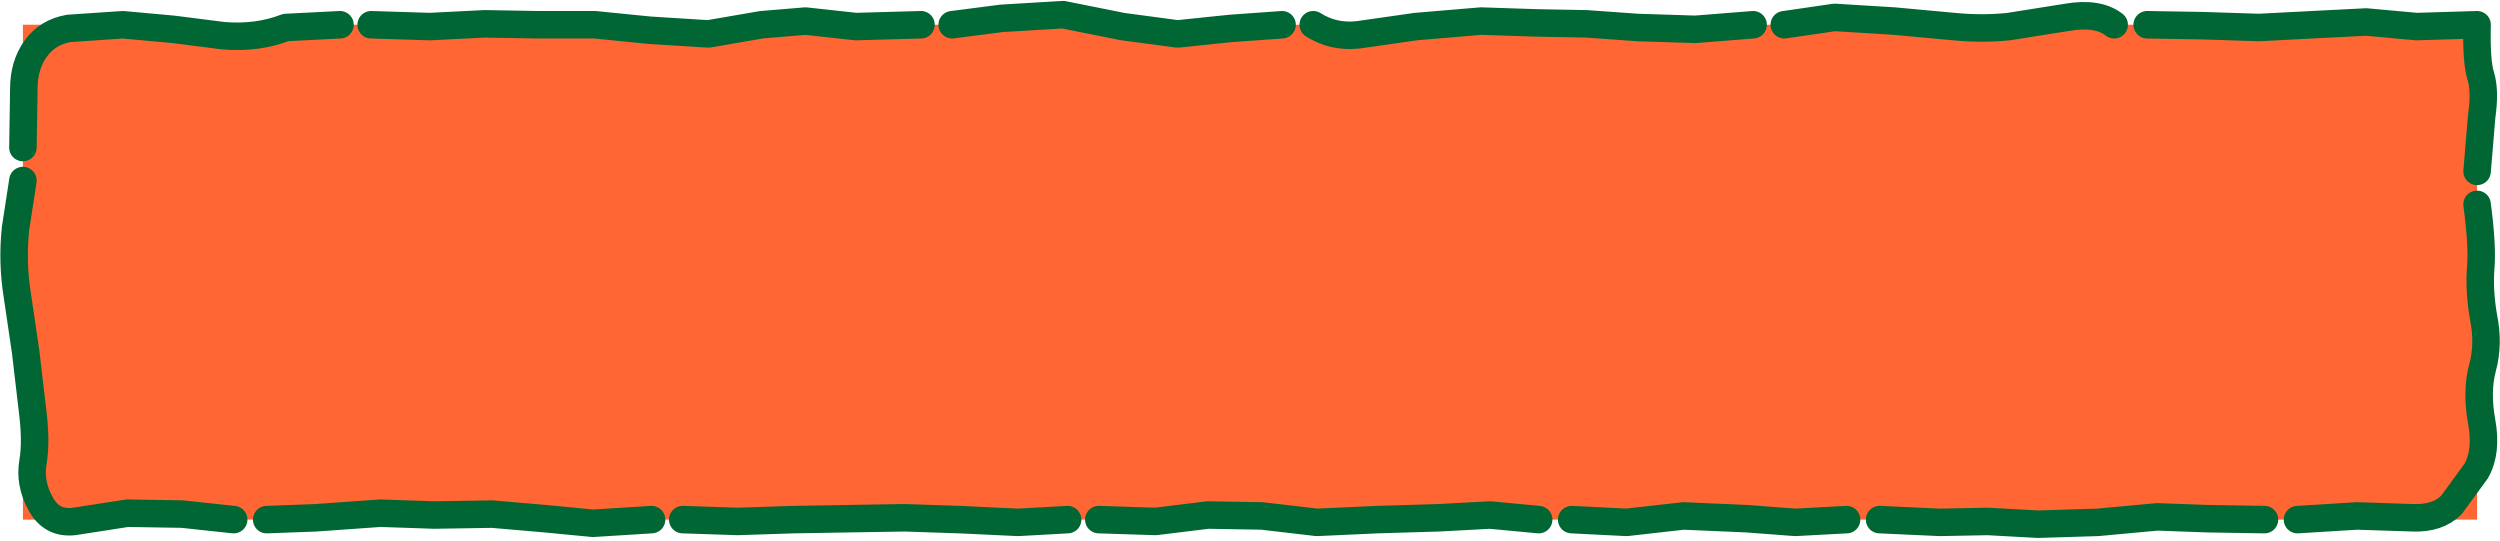<?xml version="1.0" encoding="UTF-8" standalone="no"?>
<svg xmlns:xlink="http://www.w3.org/1999/xlink" height="29.5px" width="136.4px" xmlns="http://www.w3.org/2000/svg">
  <g transform="matrix(1.0, 0.0, 0.0, 1.0, 73.2, 13.7)">
    <path d="M61.95 14.65 L-71.95 14.65 -71.95 -12.35 61.95 -12.35 61.95 14.65" fill="#ff6633" fill-rule="evenodd" stroke="none"/>
    <path d="M22.45 -12.35 L19.3 -12.1 16.15 -12.2 13.35 -12.4 10.65 -12.45 7.6 -12.55 4.05 -12.25 0.9 -11.8 Q-0.45 -11.65 -1.55 -12.35 M42.15 -12.35 Q41.25 -13.05 39.55 -12.75 L36.4 -12.25 Q34.95 -12.1 33.4 -12.25 L30.15 -12.55 26.9 -12.75 24.15 -12.35 M61.95 -4.35 L62.2 -7.35 Q62.4 -8.75 62.15 -9.55 61.9 -10.35 61.95 -12.35 L58.65 -12.25 55.9 -12.5 52.95 -12.35 50.05 -12.2 46.95 -12.3 43.95 -12.35 M52.15 14.65 L55.4 14.45 58.45 14.55 Q59.8 14.6 60.55 13.85 L61.9 12.0 Q62.5 10.95 62.2 9.3 61.9 7.65 62.25 6.35 62.6 5.05 62.3 3.6 62.05 2.15 62.15 0.9 62.25 -0.3 61.95 -2.55 M29.35 14.65 L32.65 14.8 35.25 14.75 38.0 14.9 41.25 14.8 44.5 14.5 47.25 14.6 50.35 14.65 M12.55 14.65 L15.55 14.8 18.65 14.45 22.1 14.6 24.75 14.8 27.55 14.65 M-13.25 14.65 L-10.15 14.75 -7.3 14.4 -4.35 14.45 -1.35 14.8 1.95 14.65 5.3 14.55 8.1 14.4 10.75 14.65 M-71.95 -3.85 L-72.35 -1.25 Q-72.55 0.6 -72.25 2.45 L-71.8 5.5 -71.45 8.5 Q-71.2 10.35 -71.4 11.5 -71.6 12.65 -71.0 13.75 -70.4 14.9 -69.15 14.75 L-66.25 14.3 -63.25 14.35 -60.45 14.65 M-54.65 -12.35 L-57.6 -12.2 Q-59.15 -11.6 -61.0 -11.75 L-63.75 -12.1 -66.5 -12.35 -69.45 -12.15 Q-70.6 -11.95 -71.25 -11.05 -71.9 -10.15 -71.9 -8.85 L-71.95 -5.65 M-22.95 -12.35 L-26.5 -12.25 -29.25 -12.55 -31.65 -12.35 -34.55 -11.85 -37.75 -12.05 -40.75 -12.35 -43.85 -12.35 -46.75 -12.4 -49.75 -12.25 -52.95 -12.35 M-3.25 -12.35 L-6.05 -12.15 -8.95 -11.85 -11.95 -12.25 -15.2 -12.9 -18.55 -12.7 -21.25 -12.35 M-35.95 14.65 L-32.95 14.75 -29.9 14.65 -26.9 14.6 -23.85 14.55 -20.85 14.65 -17.65 14.8 -14.95 14.65 M-58.65 14.65 L-55.95 14.55 -52.45 14.3 -49.5 14.4 -46.35 14.35 -43.45 14.6 -40.85 14.85 -37.65 14.65" fill="none" stroke="#006633" stroke-linecap="round" stroke-linejoin="round" stroke-width="1.5"/>
  </g>
</svg>
